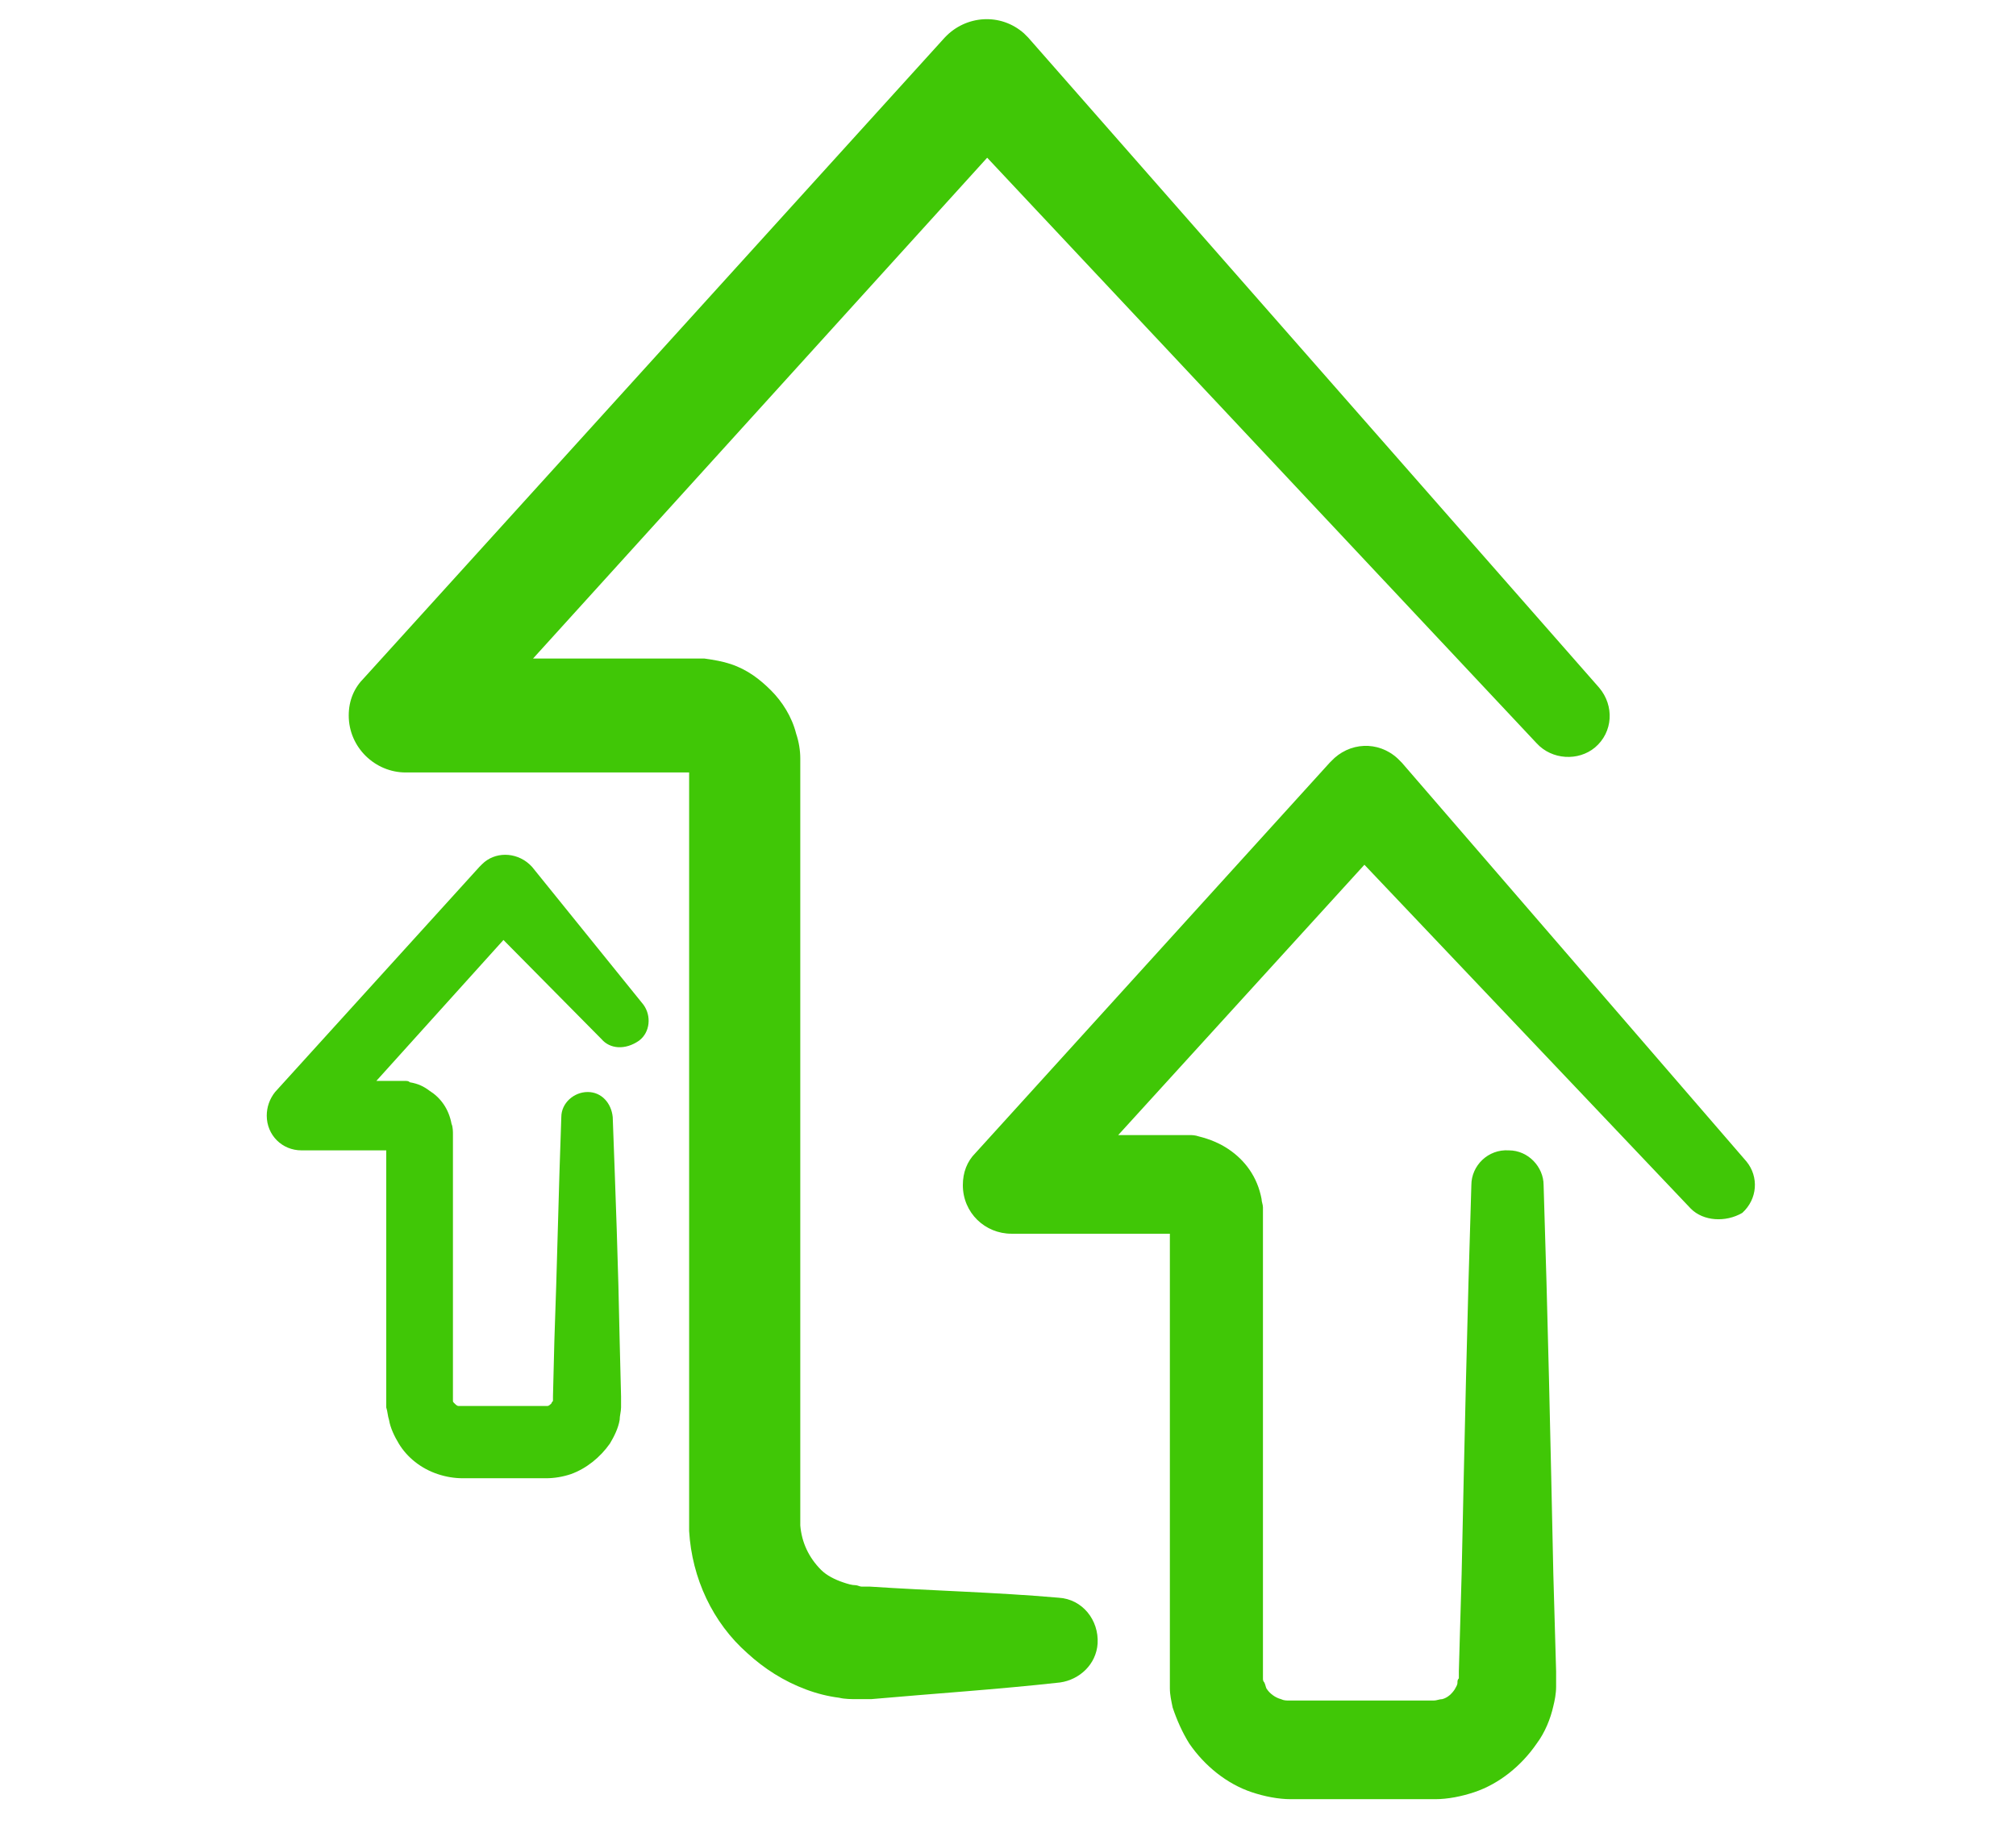 <?xml version="1.0" encoding="utf-8"?>
<!-- Generator: Adobe Illustrator 25.3.1, SVG Export Plug-In . SVG Version: 6.00 Build 0)  -->
<svg version="1.1" id="Layer_1" xmlns="http://www.w3.org/2000/svg" xmlns:xlink="http://www.w3.org/1999/xlink" x="0px" y="0px"
	 viewBox="0 0 145.1 131.3" style="enable-background:new 0 0 145.1 131.3;" xml:space="preserve">
<style type="text/css">
	.st0{fill:#40C706;}
</style>
<g>
	<g>
		<path class="st0" d="M121.7,87L95.6,59.5l5.1,0L75.2,87.5l-2.6-5.8h7h3.5h1.7h0.4h0.1l0.3,0c0.2,0,0.4,0,0.7,0.1
			c0.8,0.2,1.5,0.5,2.1,0.9c1.2,0.8,2.1,2,2.4,3.6c0,0.2,0.1,0.4,0.1,0.6l0,0.3l0,0.2v0.4v0.9v3.5v7v14v7l0,0.4c0,0.1,0,0.1,0,0.2
			c0,0.1,0,0.2,0.1,0.3c0.1,0.2,0.1,0.4,0.2,0.5c0.2,0.3,0.6,0.6,1,0.7c0.2,0.1,0.4,0.1,0.6,0.1h1.7h3.5h3.5h1.7
			c0.2,0,0.4-0.1,0.6-0.1c0.4-0.1,0.7-0.4,0.9-0.7c0.1-0.2,0.2-0.3,0.2-0.5c0-0.1,0-0.2,0.1-0.3c0,0,0-0.1,0-0.1l0-0.4l0.2-7
			c0.2-9.3,0.4-18.6,0.7-28c0-1.4,1.2-2.6,2.7-2.5c1.4,0,2.5,1.2,2.5,2.5c0.3,9.3,0.5,18.6,0.7,28l0.2,7l0,0.4l0,0.7
			c0,0.5-0.1,1-0.2,1.4c-0.2,0.9-0.6,1.9-1.2,2.7c-1.1,1.6-2.7,2.9-4.5,3.5c-0.9,0.3-1.9,0.5-2.8,0.5h-1.7h-3.5h-3.5h-1.7
			c-0.9,0-1.9-0.2-2.8-0.5c-1.8-0.6-3.4-1.9-4.5-3.5c-0.5-0.8-0.9-1.7-1.2-2.6c-0.1-0.5-0.2-0.9-0.2-1.4l0-0.7l0-0.5v-7v-14v-7v-3.5
			v-0.9v-0.4c0-0.1,0,0,0,0l0,0.1c0,0,0,0.1,0,0.2c0.1,0.4,0.3,0.7,0.5,0.8c0.1,0.1,0.2,0.1,0.5,0.2c0.1,0,0.1,0,0.2,0
			c0,0,0.1,0,0.1,0h-0.1h-0.4h-1.7h-3.5h-7c-1.9,0-3.5-1.5-3.5-3.5c0-0.9,0.3-1.7,0.9-2.3l25.5-28.1l0.1-0.1
			c1.3-1.4,3.4-1.5,4.8-0.2c0.1,0.1,0.2,0.2,0.3,0.3l24.8,28.7c0.9,1.1,0.8,2.7-0.3,3.7C124.2,88,122.6,87.9,121.7,87z"/>
	</g>
	<g>
		<path class="st0" d="M43.3,74.8l-9-9.1l3.7,0l0,0L23.3,82l-1.8-4.2h0h4h2h1h0.3l0.3,0c0.2,0,0.3,0,0.4,0.1c0.6,0.1,1,0.3,1.4,0.6
			c0.8,0.5,1.4,1.3,1.6,2.4c0.1,0.2,0.1,0.6,0.1,0.7v0.3v0.5v2v4v8.1v4l0,0.2c0,0,0,0,0,0c0,0,0,0.1,0,0.1c0,0.1,0,0.1,0.1,0.2
			c0.1,0.1,0.2,0.2,0.3,0.2c0.1,0,0.1,0,0.2,0h1h2h2h1c0.1,0,0.1,0,0.2,0c0.1,0,0.2-0.1,0.3-0.2c0-0.1,0.1-0.1,0.1-0.2
			c0,0,0-0.1,0-0.1c0,0,0,0,0,0l0-0.2l0.1-4c0.2-5.4,0.3-10.7,0.5-16.1c0-1,0.9-1.8,1.9-1.8c1,0,1.7,0.8,1.8,1.8
			c0.2,5.4,0.4,10.7,0.5,16.1l0.1,4l0,0.3l0,0.5c0,0.3-0.1,0.6-0.1,0.9c-0.1,0.6-0.4,1.2-0.7,1.7c-0.7,1-1.7,1.8-2.8,2.2
			c-0.6,0.2-1.2,0.3-1.8,0.3h-1h-2h-2h-1c-0.6,0-1.2-0.1-1.8-0.3c-1.2-0.4-2.2-1.2-2.8-2.2c-0.3-0.5-0.6-1.1-0.7-1.7
			c-0.1-0.3-0.1-0.6-0.2-0.9l0-0.5l0-0.3v-4v-8.1v-4v-2v-0.5v-0.3c0,0,0,0.2,0,0.2c0.1,0.4,0.3,0.6,0.5,0.8c0.1,0.1,0.2,0.1,0.5,0.2
			c0.1,0,0.1,0,0.2,0c0,0,0.1,0,0.1,0h-0.1h-0.3h-1h-2h-4h0c-1.4,0-2.5-1.1-2.5-2.5c0-0.6,0.2-1.2,0.6-1.7l14.7-16.2l0,0l0.2-0.2
			c0.9-0.9,2.4-0.9,3.4,0c0.1,0.1,0.1,0.1,0.2,0.2l8,9.9c0.6,0.8,0.5,2-0.3,2.6C45,75.6,43.9,75.5,43.3,74.8z"/>
	</g>
	<g>
		<path class="st0" d="M110.6,53.5L68,8.1l6,0L32.2,54.2l-3-6.8h13.6h6.8H50h0.2l0.5,0c0.7,0.1,1.3,0.2,1.9,0.4
			c1.2,0.4,2.1,1.1,2.9,1.9c0.8,0.8,1.5,1.9,1.8,3.1c0.2,0.6,0.3,1.2,0.3,1.8l0,0.4v0.2v0.4v27.2l0,27c0.1,1.2,0.6,2.3,1.5,3.2
			c0.4,0.4,1,0.7,1.6,0.9c0.3,0.1,0.6,0.2,0.9,0.2c0.1,0,0.3,0.1,0.4,0.1c0.1,0,0.1,0,0.2,0l0.4,0c4.5,0.3,9,0.4,13.6,0.8
			c1.7,0.1,2.9,1.6,2.8,3.3c-0.1,1.5-1.3,2.6-2.7,2.8c-4.5,0.5-9.1,0.8-13.6,1.2l-0.4,0c-0.2,0-0.4,0-0.6,0c-0.4,0-0.9,0-1.3-0.1
			c-0.8-0.1-1.6-0.3-2.4-0.6c-1.6-0.6-3-1.5-4.2-2.6c-2.5-2.2-4-5.4-4.2-8.8l0-27.4V55.7v-0.4v-0.2V55l0,0l0,0c0,0.1,0,0.1,0,0.2
			c0,0.1,0.1,0.2,0.1,0.2c0,0,0,0,0.1,0.1c0,0,0.1,0,0.3,0.1c0,0,0.1,0,0.1,0H50h-0.4h-6.8H29.2c-2.2,0-4.1-1.8-4.1-4.1
			c0-1.1,0.4-2,1.1-2.7L68,2.7l0,0c1.5-1.6,4-1.8,5.7-0.3c0.1,0.1,0.2,0.2,0.3,0.3l41.1,46.8c1.1,1.3,1,3.2-0.3,4.3
			C113.6,54.8,111.7,54.7,110.6,53.5z"/>
	</g>
</g>
</svg>

